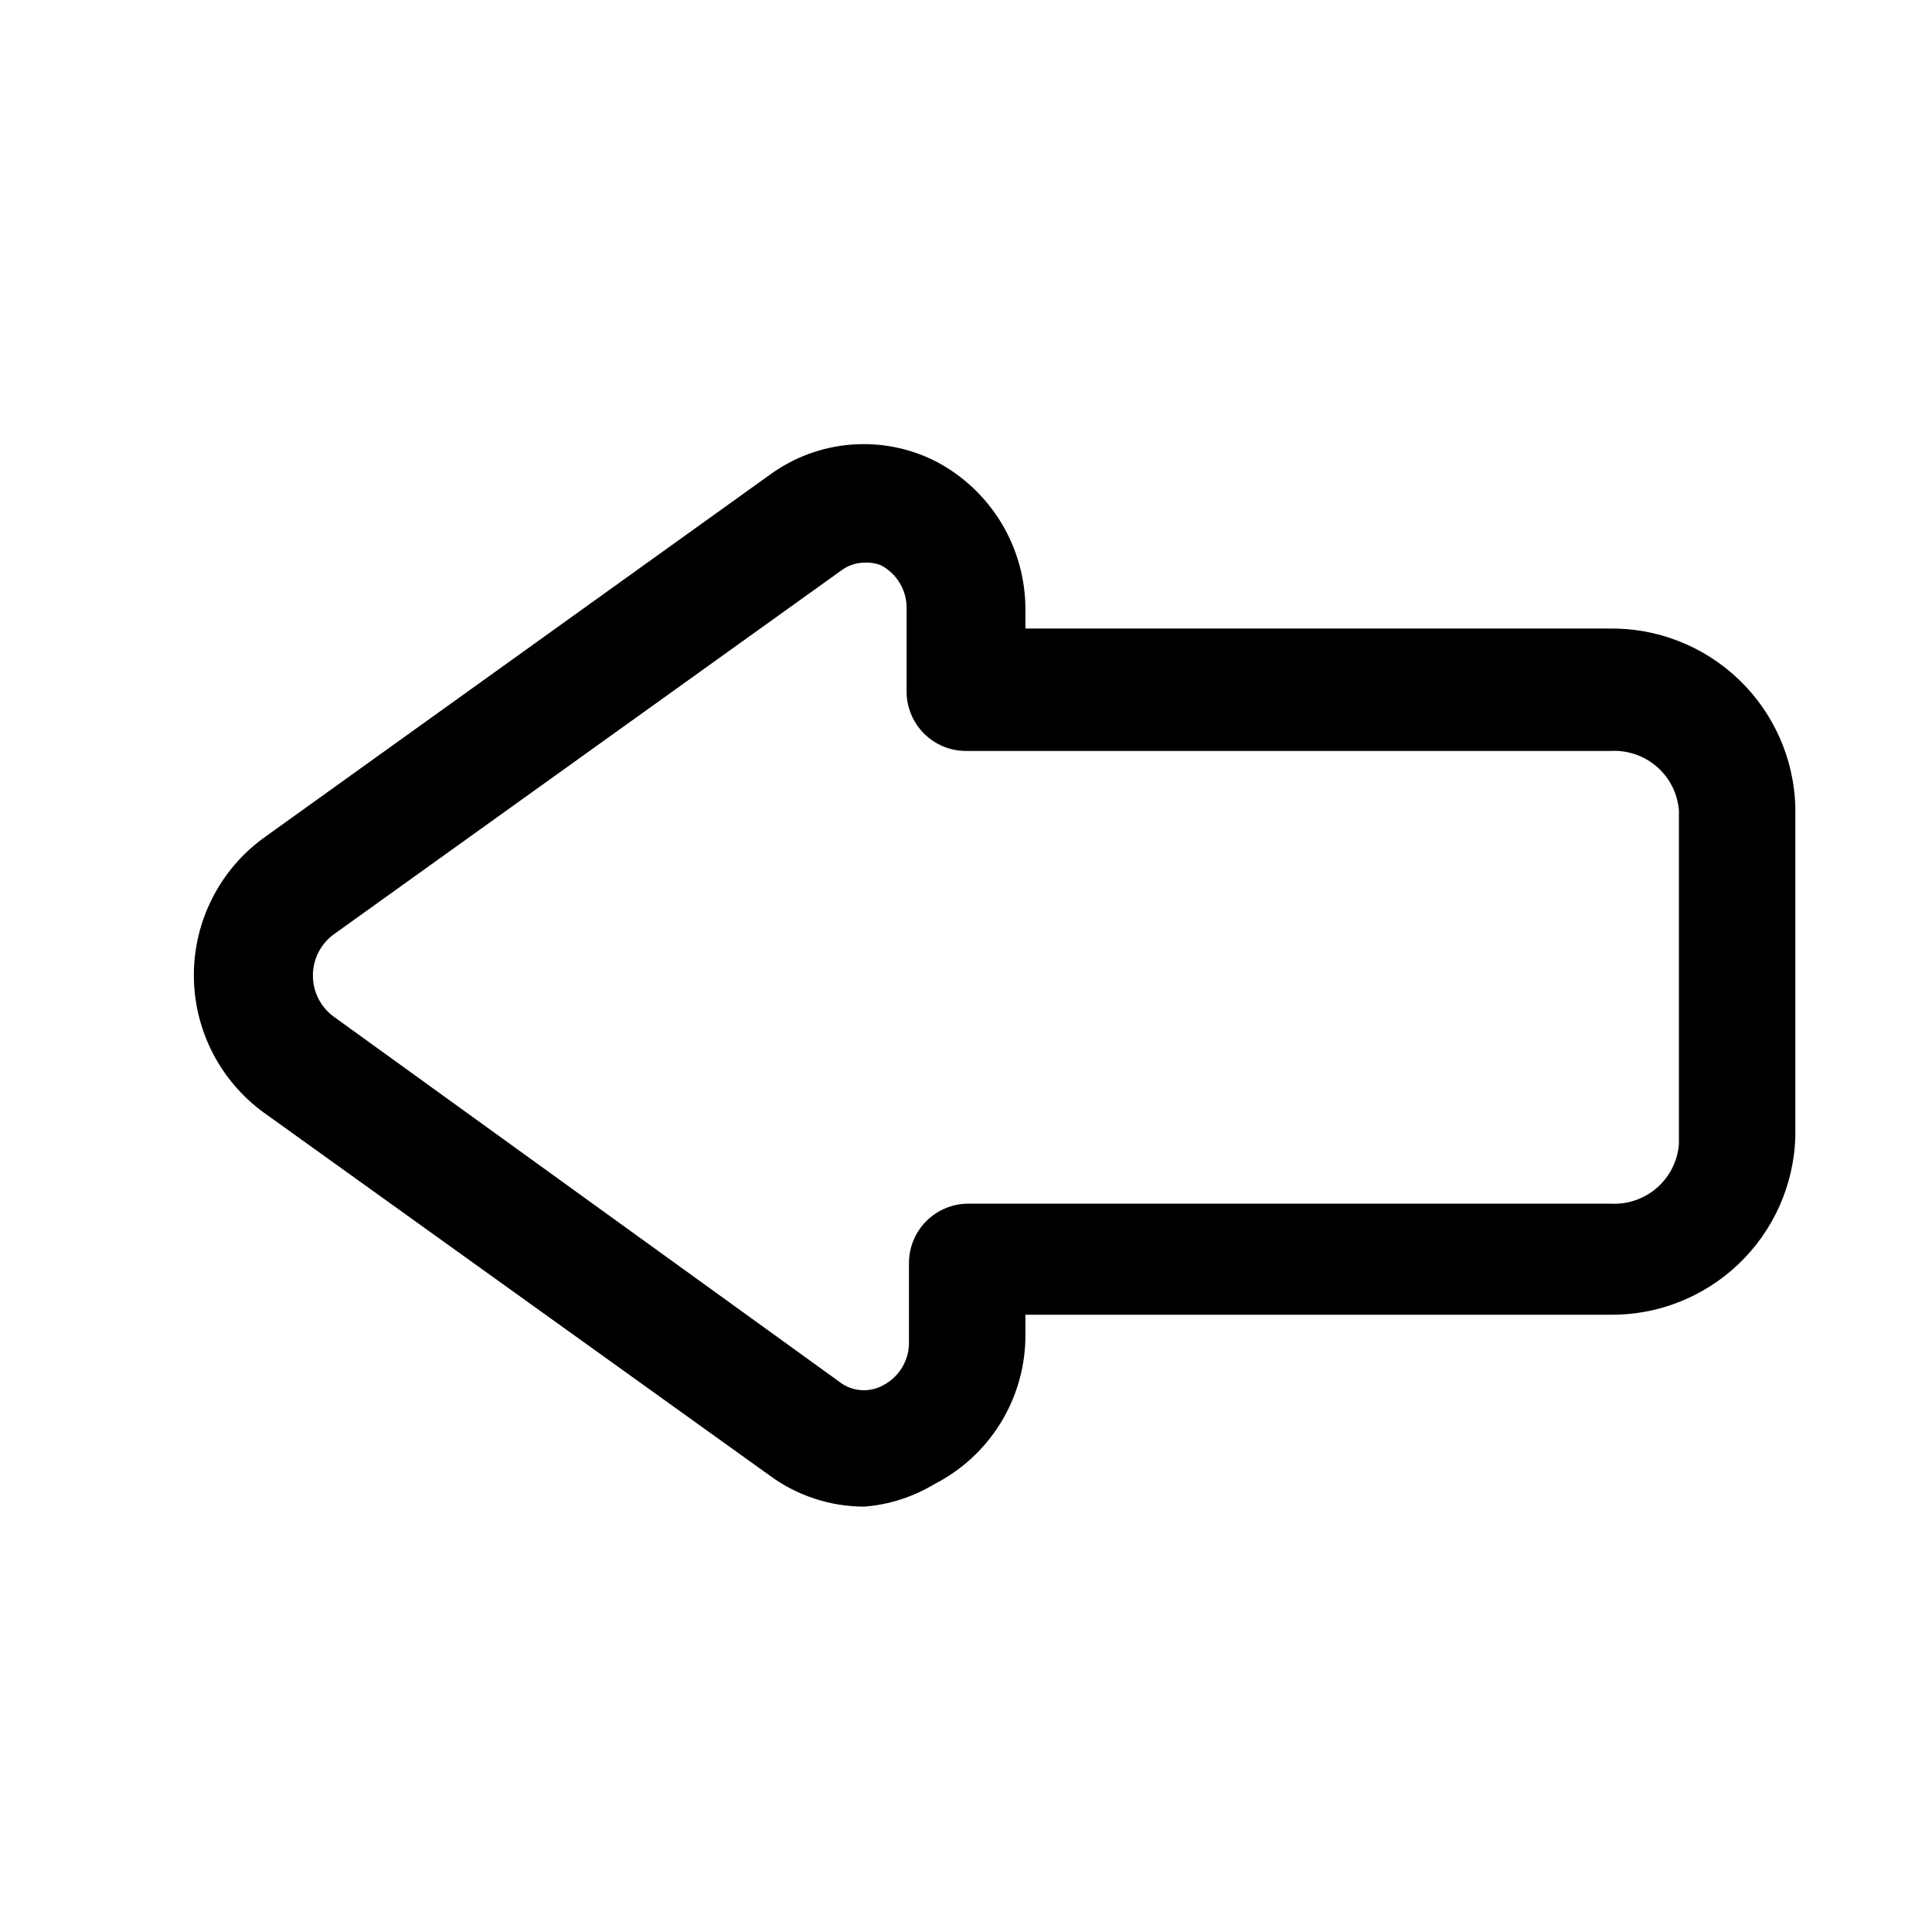 <?xml version="1.0" encoding="UTF-8"?>
<!-- Uploaded to: ICON Repo, www.svgrepo.com, Generator: ICON Repo Mixer Tools -->
<svg fill="#000000" width="800px" height="800px" version="1.1" viewBox="144 144 512 512" xmlns="http://www.w3.org/2000/svg">
 <path d="m373.08 543.27c-9.004 0-17.773-2.867-25.035-8.188l-134.3-96.352c-11.551-8.484-18.371-21.961-18.371-36.293 0-14.328 6.82-27.805 18.371-36.289l134.3-96.352c6.309-4.602 13.77-7.359 21.551-7.973 7.785-0.609 15.582 0.949 22.531 4.508 7.137 3.762 13.109 9.398 17.273 16.309 4.16 6.91 6.356 14.828 6.344 22.895v5.039h154.45c12.824-0.258 25.23 4.562 34.516 13.41 9.289 8.844 14.707 21 15.078 33.82v87.379c-0.371 12.82-5.789 24.977-15.078 33.82-9.285 8.848-21.691 13.668-34.516 13.414h-154.45v5.039-0.004c0.082 8.223-2.125 16.305-6.383 23.34-4.254 7.039-10.387 12.75-17.707 16.492-5.641 3.414-12.004 5.465-18.574 5.984zm0-250.17c-2.285 0.031-4.492 0.805-6.301 2.203l-134.61 96.512c-3.312 2.562-5.25 6.516-5.25 10.703 0 4.191 1.938 8.145 5.25 10.707l134.3 96.984c3.305 2.566 7.812 2.938 11.492 0.945 4.406-2.258 7.106-6.863 6.926-11.809v-20.625c0-4.176 1.66-8.18 4.613-11.133 2.953-2.953 6.957-4.609 11.133-4.609h170.19c4.477 0.258 8.879-1.242 12.262-4.184 3.383-2.941 5.484-7.094 5.844-11.562v-88.48c-0.359-4.469-2.461-8.621-5.844-11.562-3.383-2.941-7.785-4.445-12.262-4.184h-170.82c-4.176 0-8.18-1.656-11.133-4.609-2.953-2.953-4.613-6.957-4.613-11.133v-21.727c0.18-4.949-2.523-9.551-6.926-11.809-1.414-0.5-2.914-0.715-4.41-0.629z"/>
</svg>